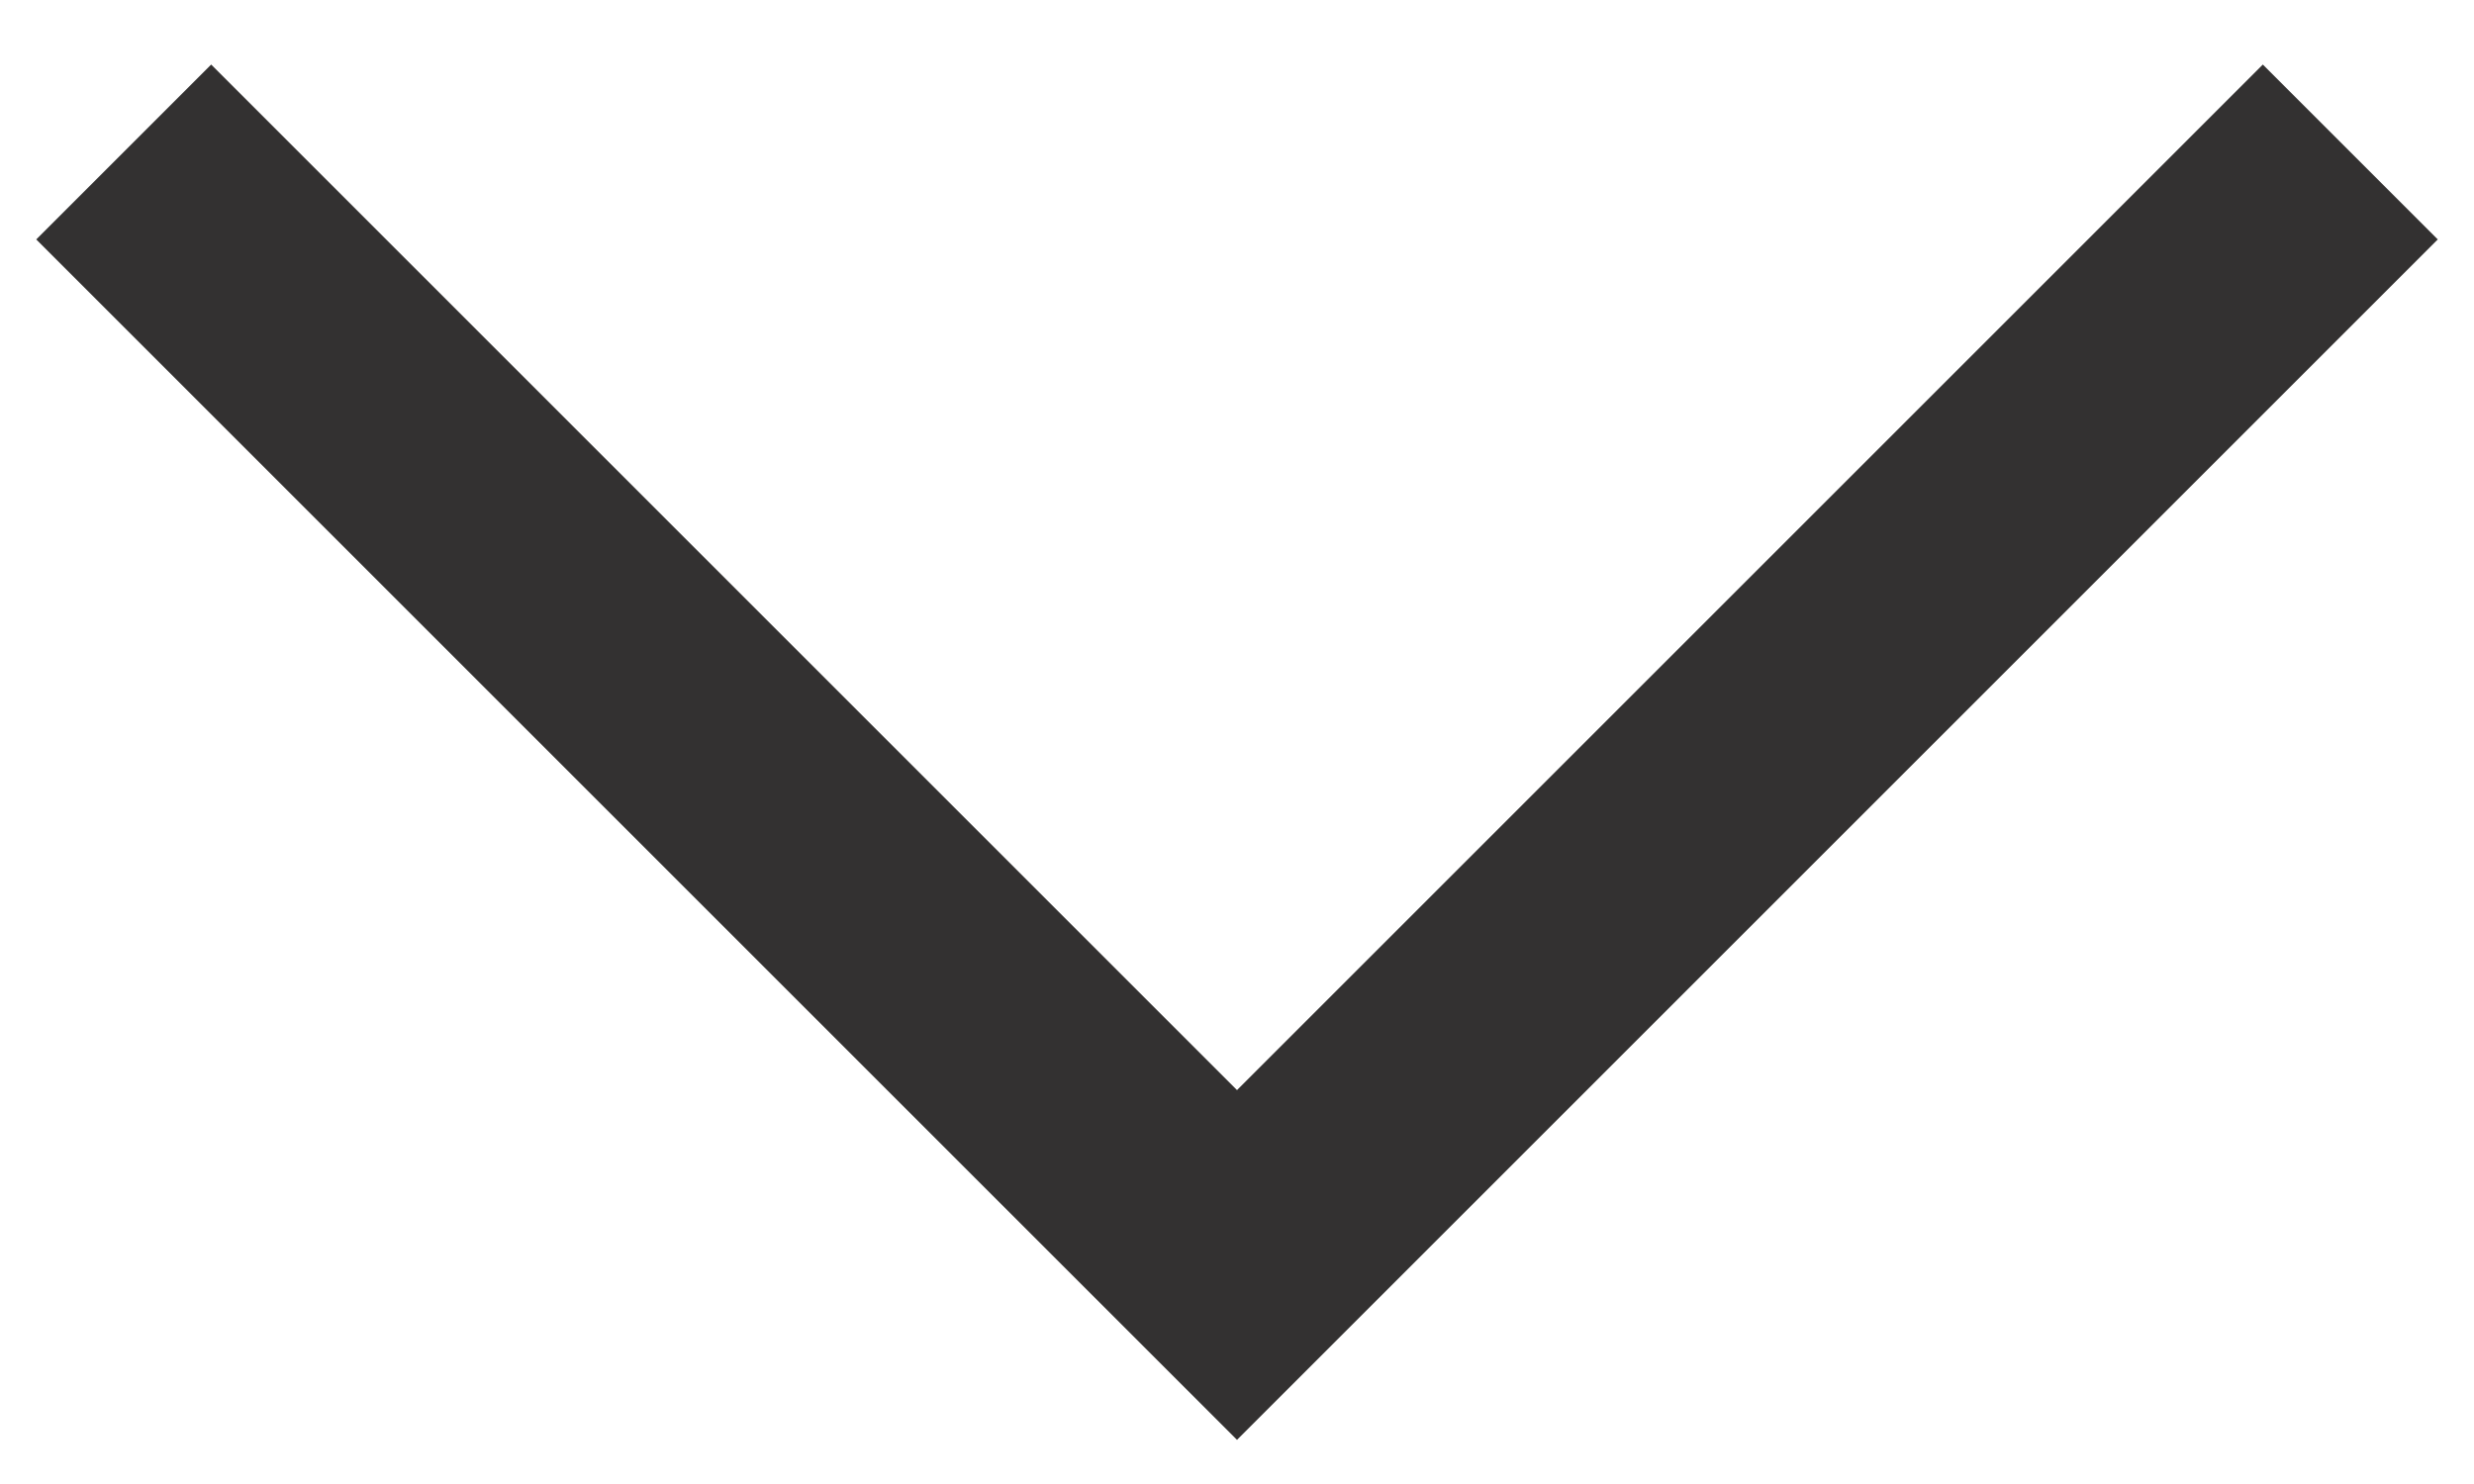 <?xml version="1.0" encoding="UTF-8"?> <svg xmlns="http://www.w3.org/2000/svg" width="20" height="12" viewBox="0 0 20 12" fill="none"> <path d="M19 1.229L10 10.229L1 1.229" stroke="#333131" stroke-width="2"></path> </svg> 
